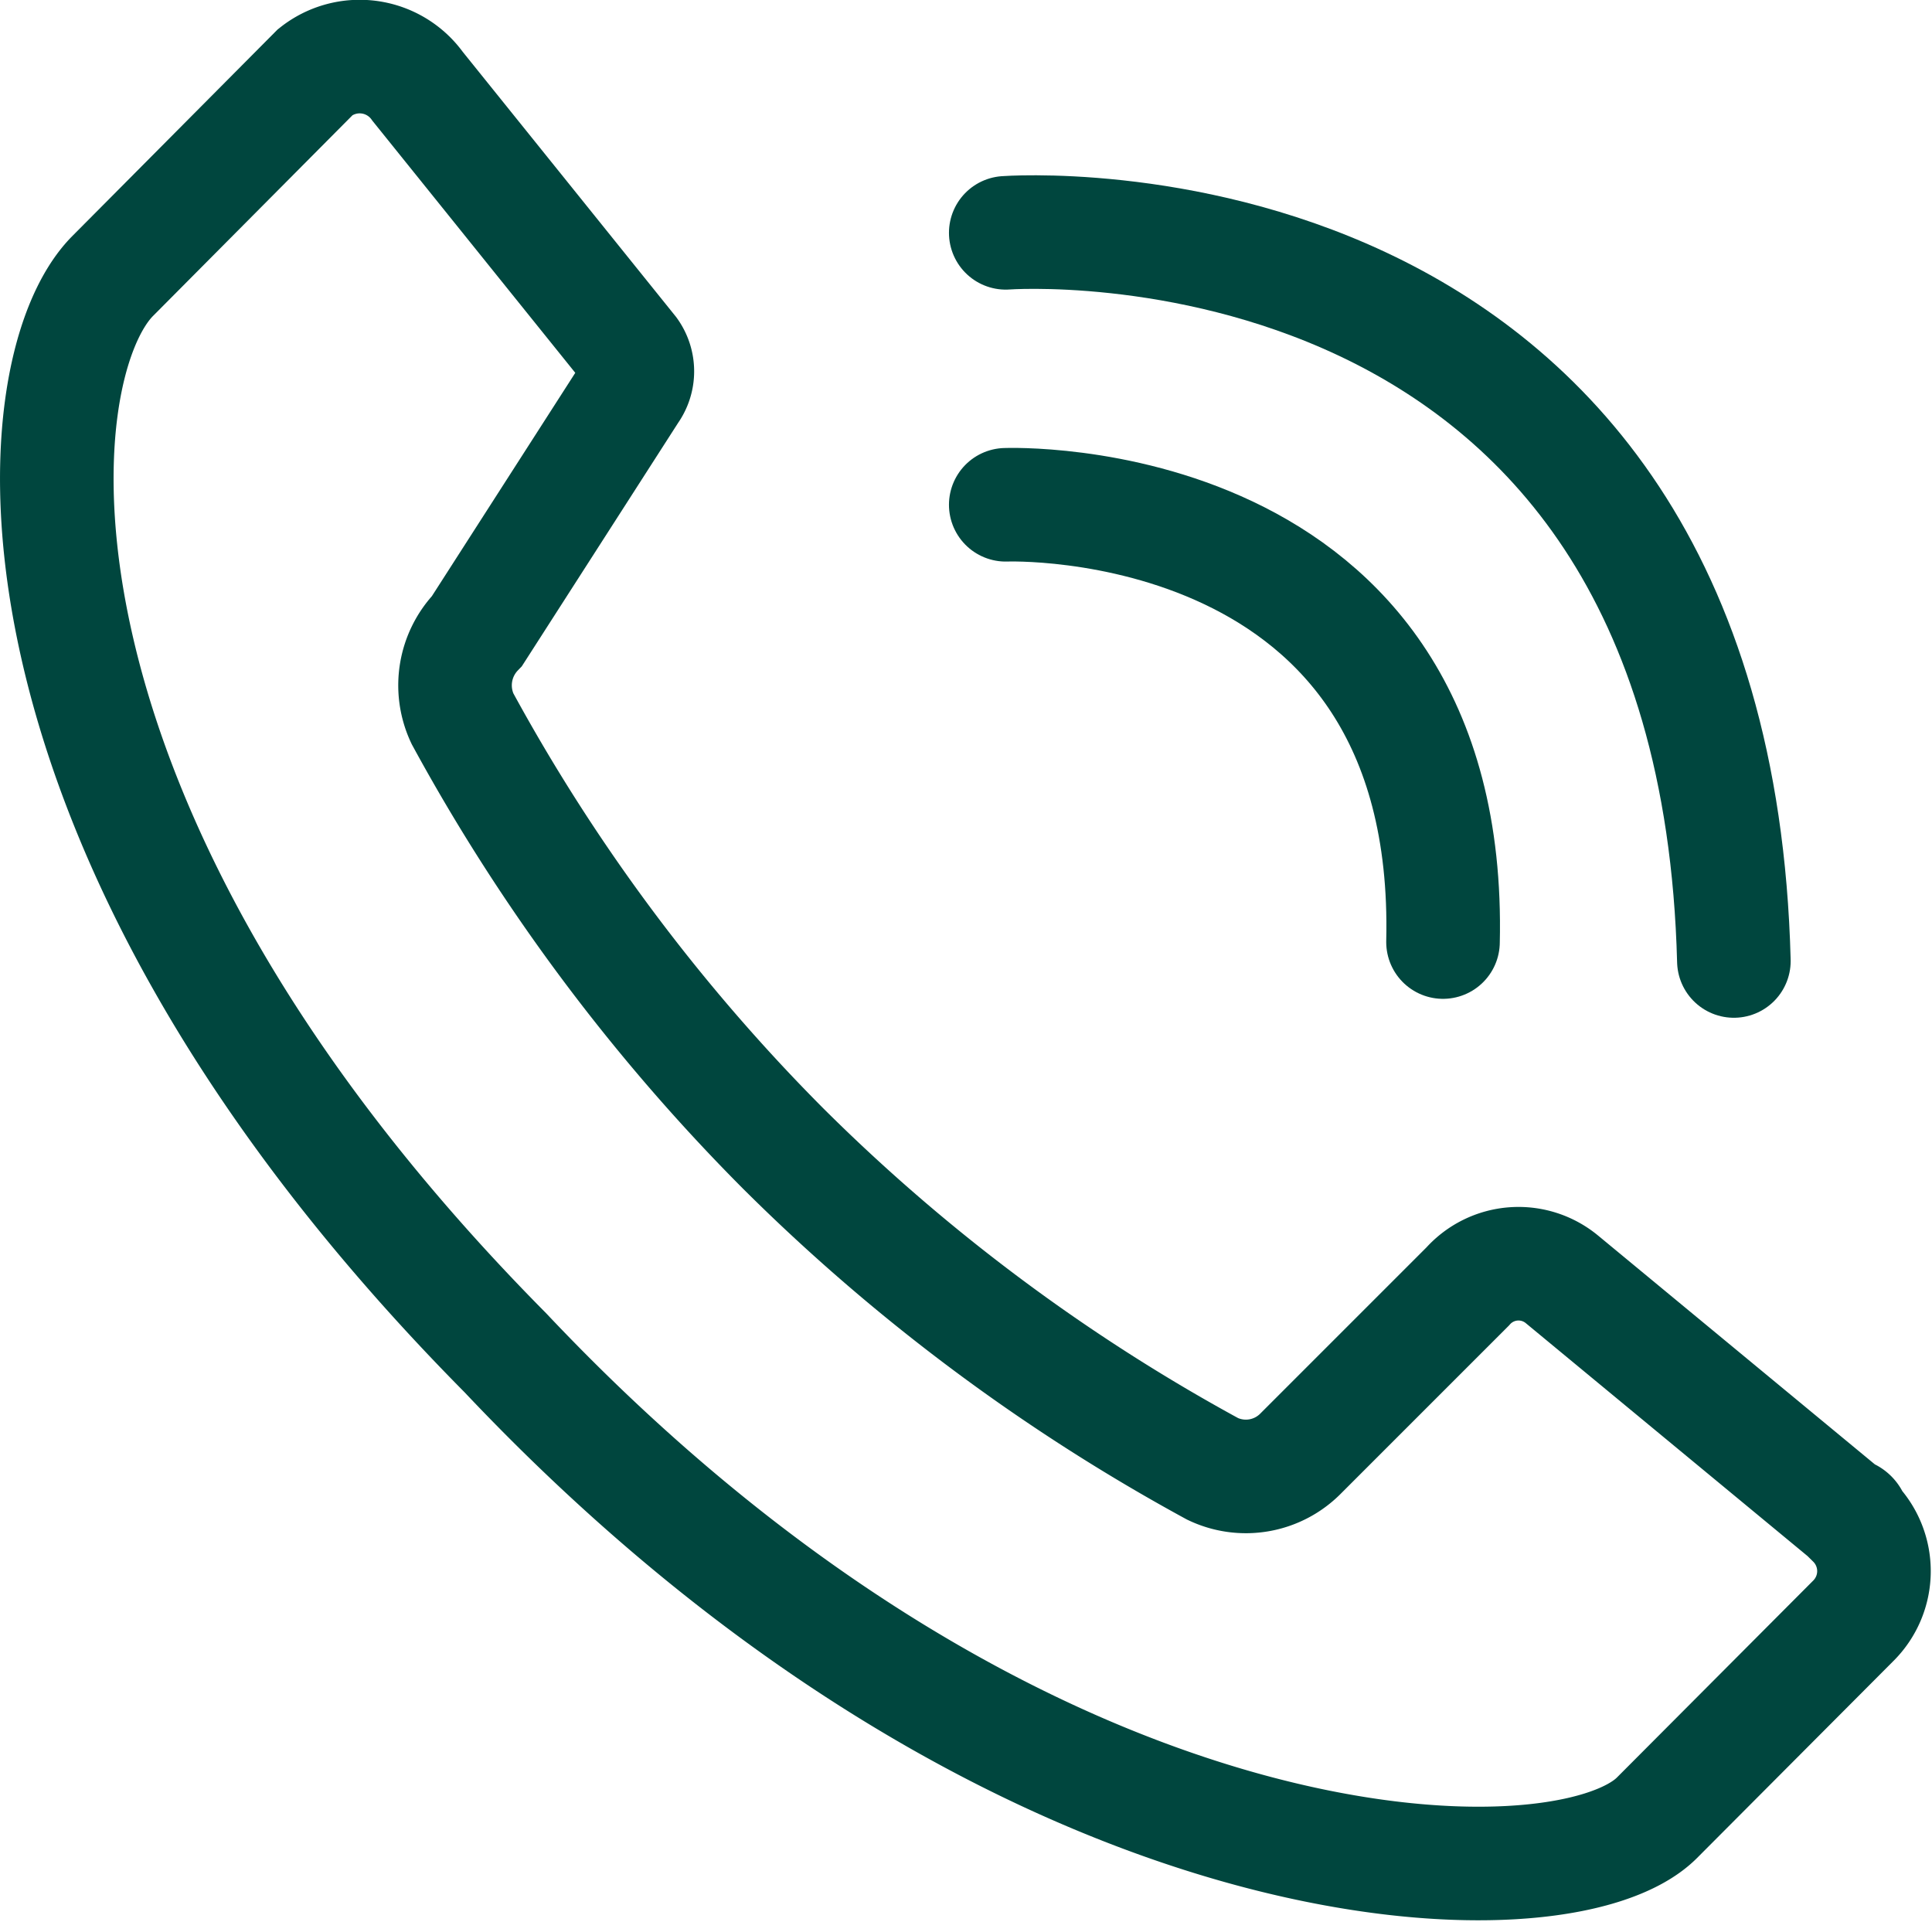 <svg xmlns="http://www.w3.org/2000/svg" viewBox="0 0 30.62 30.46"><defs><style>.cls-1,.cls-2{fill:none;stroke:#00463e;stroke-miterlimit:10;stroke-width:1.8px;}.cls-2{stroke-linecap:round;}</style></defs><title>电话2</title><g id="图层_2" data-name="图层 2"><g id="图层_1-2" data-name="图层 1"><path class="cls-1" d="M7.56,10a1.24,1.24,0,0,0-.23,1.39,29.93,29.93,0,0,0,5.08,6.81,29.93,29.93,0,0,0,6.81,5.08,1.22,1.22,0,0,0,1.38-.23l2.66-2.66a1.08,1.08,0,0,1,1.5-.11L29.26,24a.11.11,0,0,1,.11.11,1.11,1.11,0,0,1,0,1.58.08.08,0,0,1,0,0l-3.11,3.12c-1.5,1.5-10,1.37-18.25-7.37C-.25,13.1.29,5.87,1.79,4.37L5,1.14a1.13,1.13,0,0,1,1.62.23L10,5.57a.54.54,0,0,1,0,.63Z"/><path class="cls-2" d="M15.94,8s7.1-.28,6.93,6.93"/><path class="cls-2" d="M15.94,3.69s11.22-.84,11.54,11.54"/></g></g></svg>